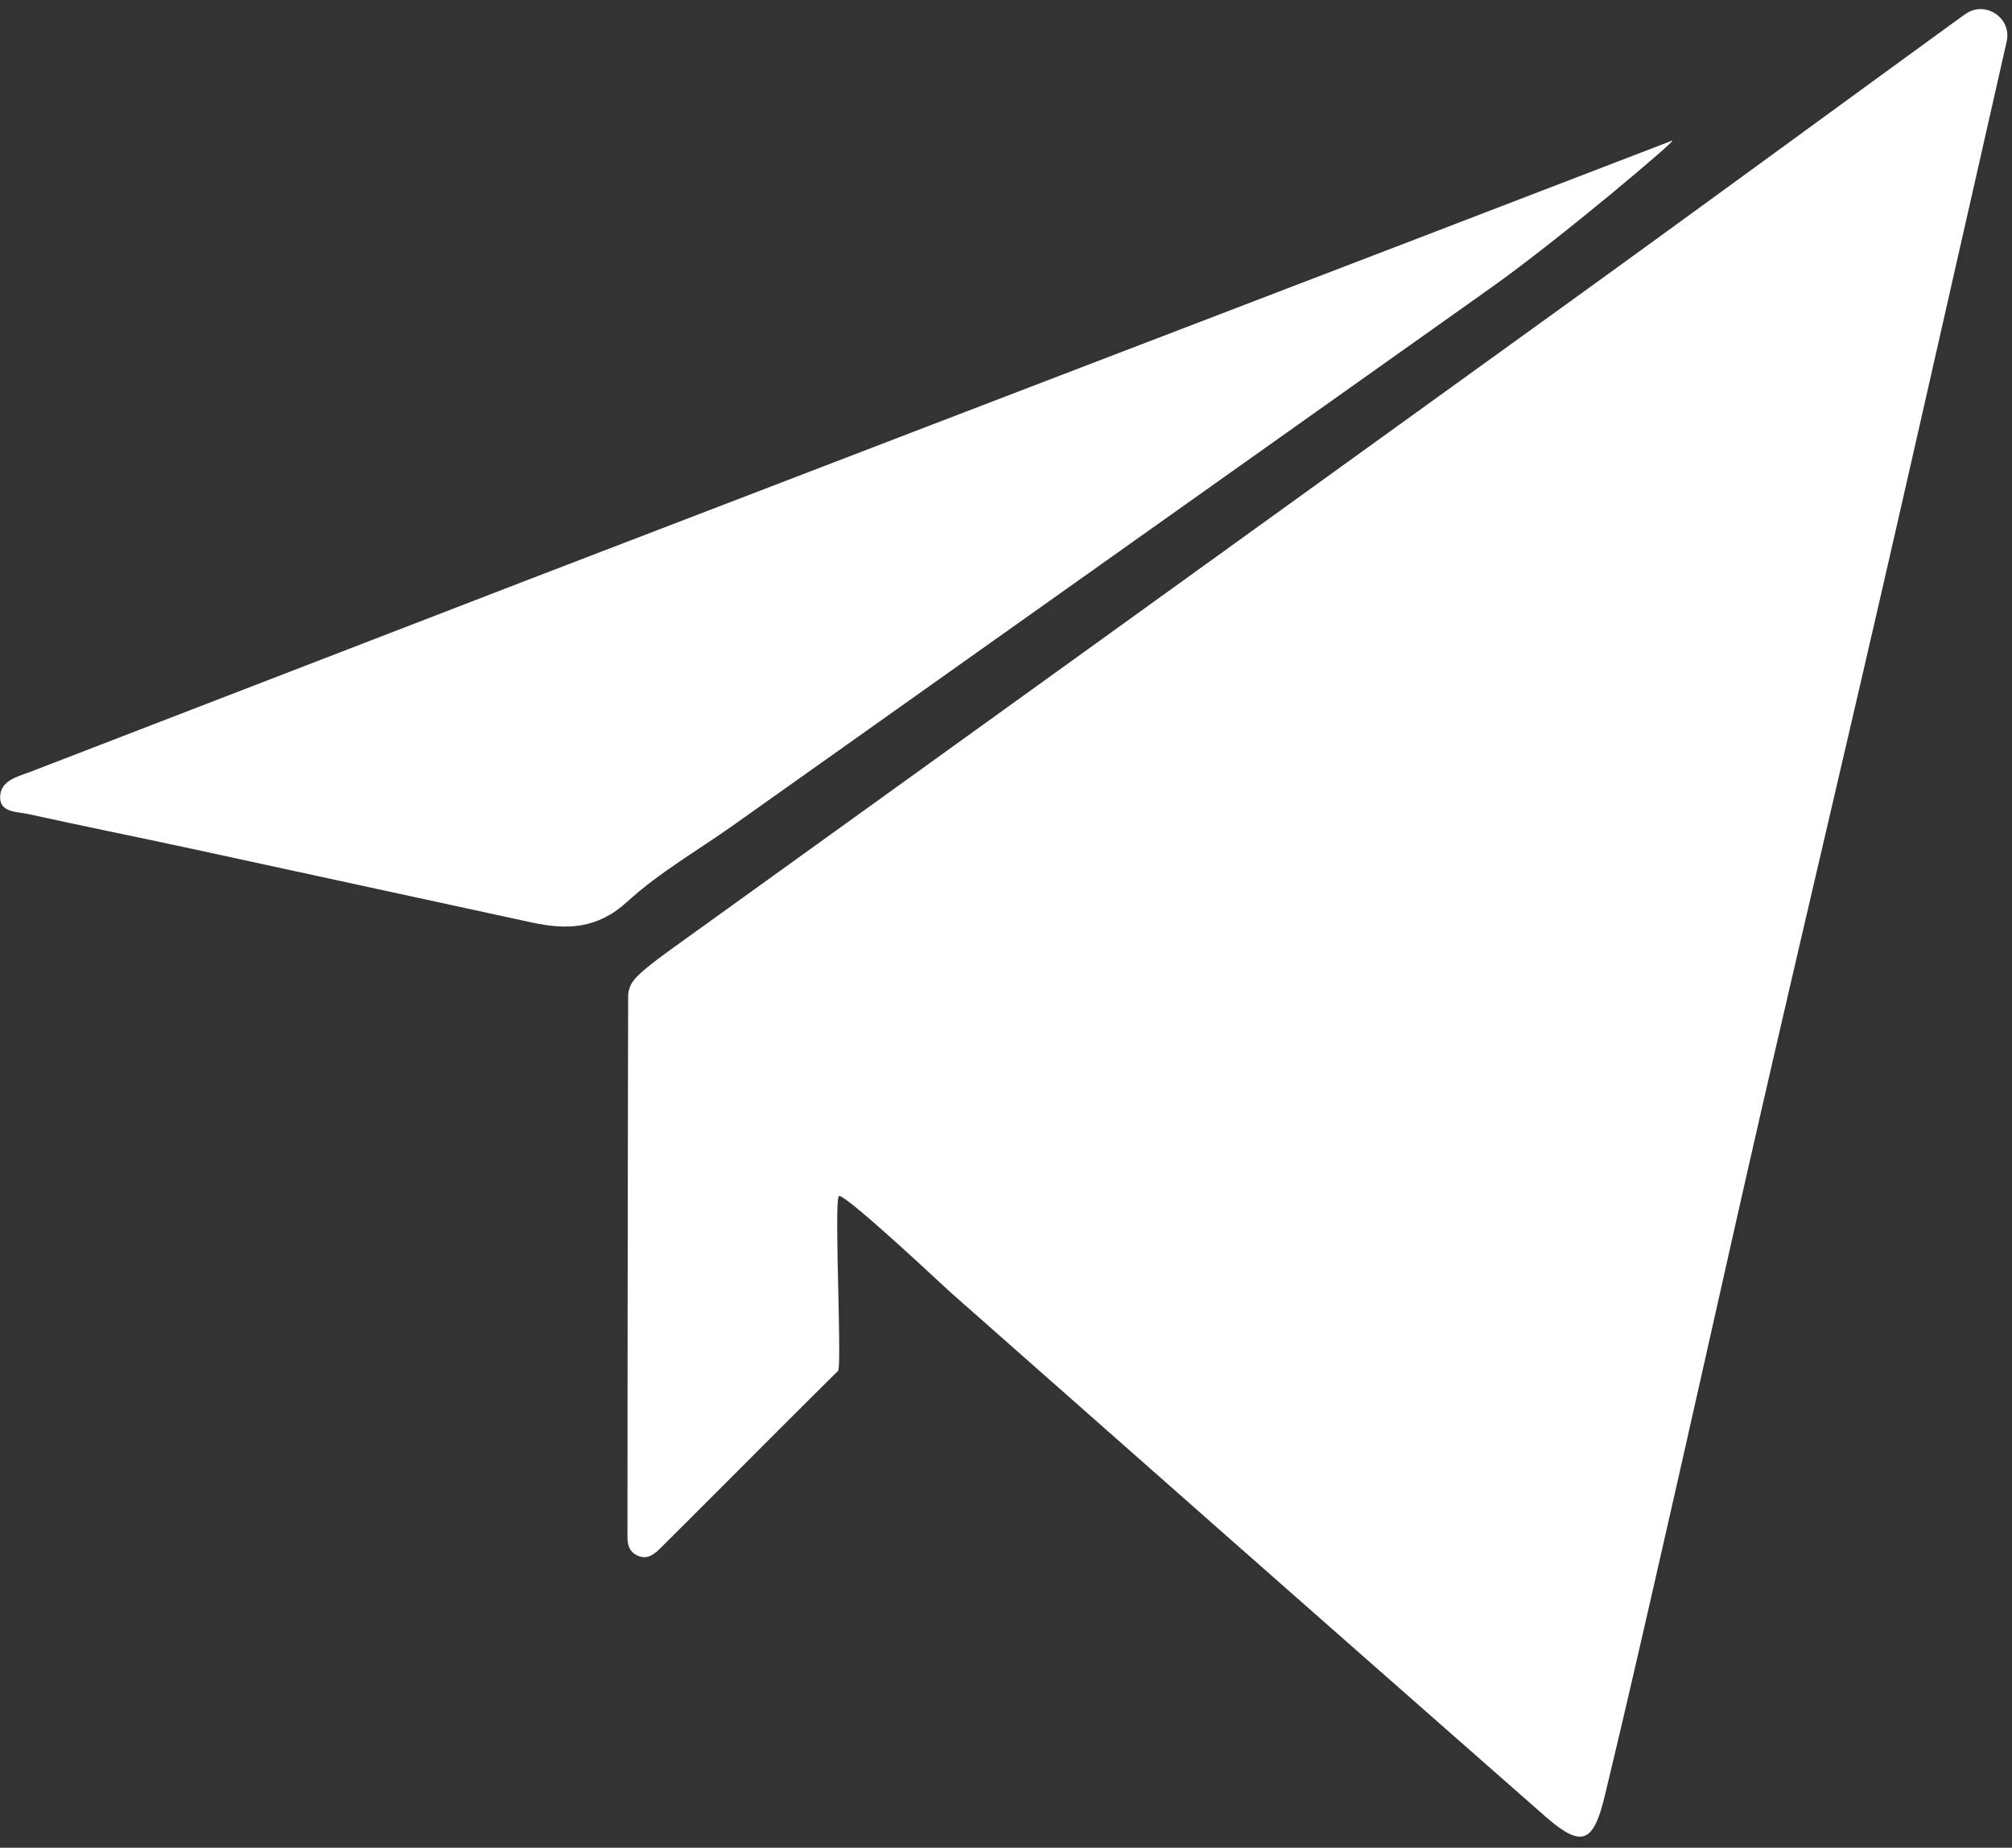 <?xml version="1.0" encoding="UTF-8" standalone="no"?><svg xmlns="http://www.w3.org/2000/svg" xmlns:xlink="http://www.w3.org/1999/xlink" data-name="Layer 1" fill="#ffffff" height="2761.4" preserveAspectRatio="xMidYMid meet" version="1" viewBox="-0.2 120.8 3007.2 2761.4" width="3007.2" zoomAndPan="magnify"><rect x="-0.2" y="120.8" width="3007.2" height="2761.4" fill="#333333" stroke="none"/><g id="change1_1"><path d="M2228.55,550.64q-566.37,401.85-1132.81,803.53c-53.25,37.77-110.88,70.7-158.66,114.43-44.59,40.79-90.41,42.13-142.46,30.85Q539.86,1444.24,285.12,1389c-81-17.47-162.23-33.77-243.12-51.61-16.24-3.58-41.86-2-42-24.57-.18-25.82,25.84-31.08,46.18-38.92Q417,1131,787.78,987.76q656.16-252.13,1312.59-503.61,199.44-76.54,398.8-153.24C2509.39,327,2331.14,477.86,2228.55,550.64Z"/></g><g id="change1_2"><path d="M2928.55,148.06c-196.9,143-393.11,287-590.44,429.4q-659.73,476.1-1320.17,951.16c-32.71,23.6-55.24,40-67.94,53.78-.64.69-1.26,1.38-1.85,2.07a39.46,39.46,0,0,0-9.5,25.73v4.47q-.85,396.38-1,792.8c0,13.46-1.62,29.19,12.92,37.09,18.07,9.84,30-3.78,40.95-14.63C1117,2305,1126.72,2294.27,1252.35,2169.56c6.19-6.14-6.49-260.12,1.56-261.34,11.25-1.71,158.74,137,167.87,145.1q189.2,166.95,378.38,333.92Q2054,2611,2308.23,2834.35c54.62,47.84,72.59,42.67,89.75-28.28,34.79-143.93,67.49-288.36,100.37-432.75,46.05-202.33,90.86-404.94,137.29-607.19,56.13-244.42,113.77-488.5,170.06-732.89,48.33-209.86,95.7-419.94,143.42-629.95C2965.28,332.15,2981.34,261,2999,183c8-35.46-31.92-62.17-61.61-41.19C2934.39,143.85,2931.47,146,2928.55,148.06Z"/></g></svg>